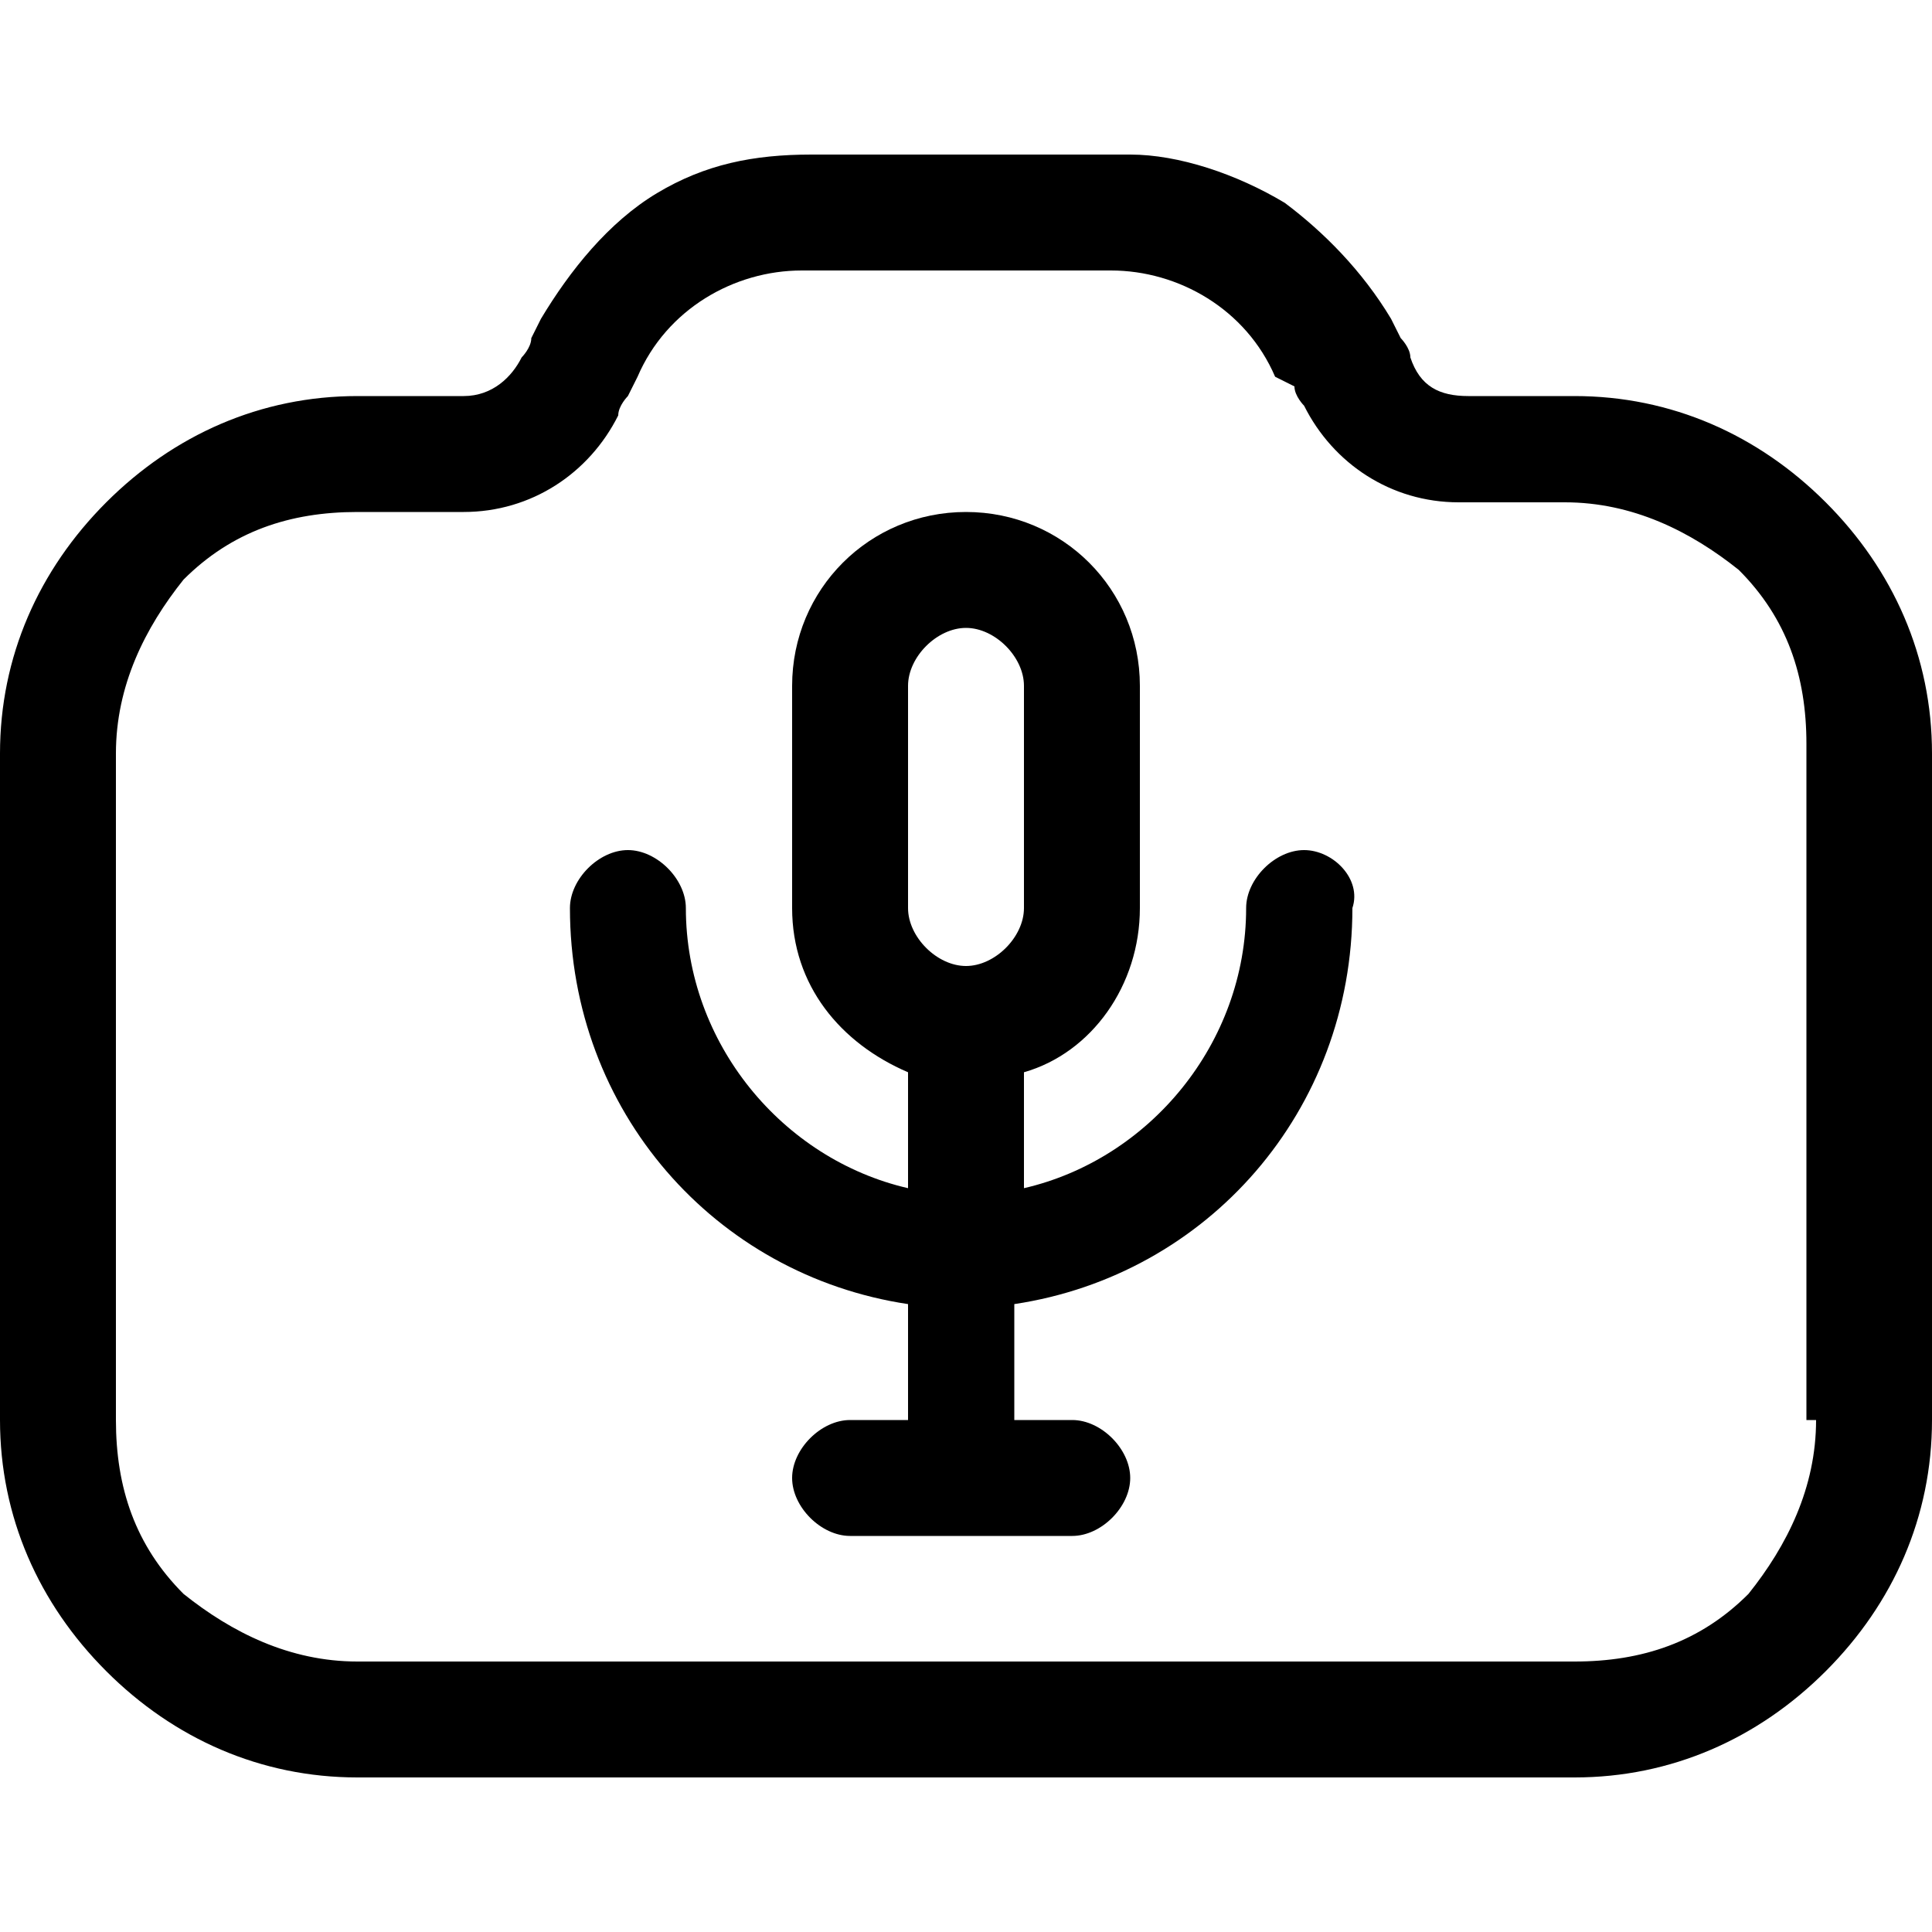<?xml version="1.0" encoding="utf-8"?>
<!-- Generator: Adobe Illustrator 28.1.0, SVG Export Plug-In . SVG Version: 6.00 Build 0)  -->
<svg version="1.1" id="svg723" xmlns:svg="http://www.w3.org/2000/svg"
	 xmlns="http://www.w3.org/2000/svg" xmlns:xlink="http://www.w3.org/1999/xlink" x="0px" y="0px" viewBox="0 0 20 20"
	 style="enable-background:new 0 0 20 20;" xml:space="preserve">
<g>
	<path d="M18.9,5.2c-0.7-0.7-1.6-1.1-2.6-1.1h-1.1c-0.3,0-0.5-0.1-0.6-0.4c0-0.1-0.1-0.2-0.1-0.2l-0.1-0.2c-0.3-0.5-0.7-0.9-1.1-1.2
		c-0.5-0.3-1.1-0.5-1.6-0.5H8.4C7.8,1.6,7.3,1.7,6.8,2C6.3,2.3,5.9,2.8,5.6,3.3L5.5,3.5c0,0.1-0.1,0.2-0.1,0.2
		C5.3,3.9,5.1,4.1,4.8,4.1H3.7c-1,0-1.9,0.4-2.6,1.1C0.4,5.9,0,6.8,0,7.8v6.9c0,1,0.4,1.9,1.1,2.6c0.7,0.7,1.6,1.1,2.6,1.1h12.6
		c1,0,1.9-0.4,2.6-1.1c0.7-0.7,1.1-1.6,1.1-2.6V7.8C20,6.8,19.6,5.9,18.9,5.2z M18.8,14.7c0,0.7-0.3,1.3-0.7,1.8
		c-0.5,0.5-1.1,0.7-1.8,0.7H3.7c-0.7,0-1.3-0.3-1.8-0.7c-0.5-0.5-0.7-1.1-0.7-1.8V7.8c0-0.7,0.3-1.3,0.7-1.8
		c0.5-0.5,1.1-0.7,1.8-0.7h1.1c0.7,0,1.3-0.4,1.6-1c0-0.1,0.1-0.2,0.1-0.2l0.1-0.2c0.3-0.7,1-1.1,1.7-1.1h3.2c0.7,0,1.4,0.4,1.7,1.1
		L13.4,4c0,0.1,0.1,0.2,0.1,0.2c0.3,0.6,0.9,1,1.6,1h1.1c0.7,0,1.3,0.3,1.8,0.7c0.5,0.5,0.7,1.1,0.7,1.8V14.7z"/>
	<path d="M13.5,8.8c-0.3,0-0.6,0.3-0.6,0.6c0,1.4-1,2.6-2.3,2.9v-1.2c0.7-0.2,1.2-0.9,1.2-1.7V7.1c0-1-0.8-1.8-1.8-1.8
		c-1,0-1.8,0.8-1.8,1.8v2.3c0,0.8,0.5,1.4,1.2,1.7v1.2C8.1,12,7.1,10.8,7.1,9.4c0-0.3-0.3-0.6-0.6-0.6c-0.3,0-0.6,0.3-0.6,0.6
		c0,2.1,1.5,3.8,3.5,4.1v1.2H8.8c-0.3,0-0.6,0.3-0.6,0.6c0,0.3,0.3,0.6,0.6,0.6h2.3c0.3,0,0.6-0.3,0.6-0.6c0-0.3-0.3-0.6-0.6-0.6
		h-0.6v-1.2c2-0.3,3.5-2,3.5-4.1C14.1,9.1,13.8,8.8,13.5,8.8z M10.6,9.4c0,0.3-0.3,0.6-0.6,0.6c-0.3,0-0.6-0.3-0.6-0.6V7.1
		c0-0.3,0.3-0.6,0.6-0.6c0.3,0,0.6,0.3,0.6,0.6V9.4z"/>
</g>
</svg>
